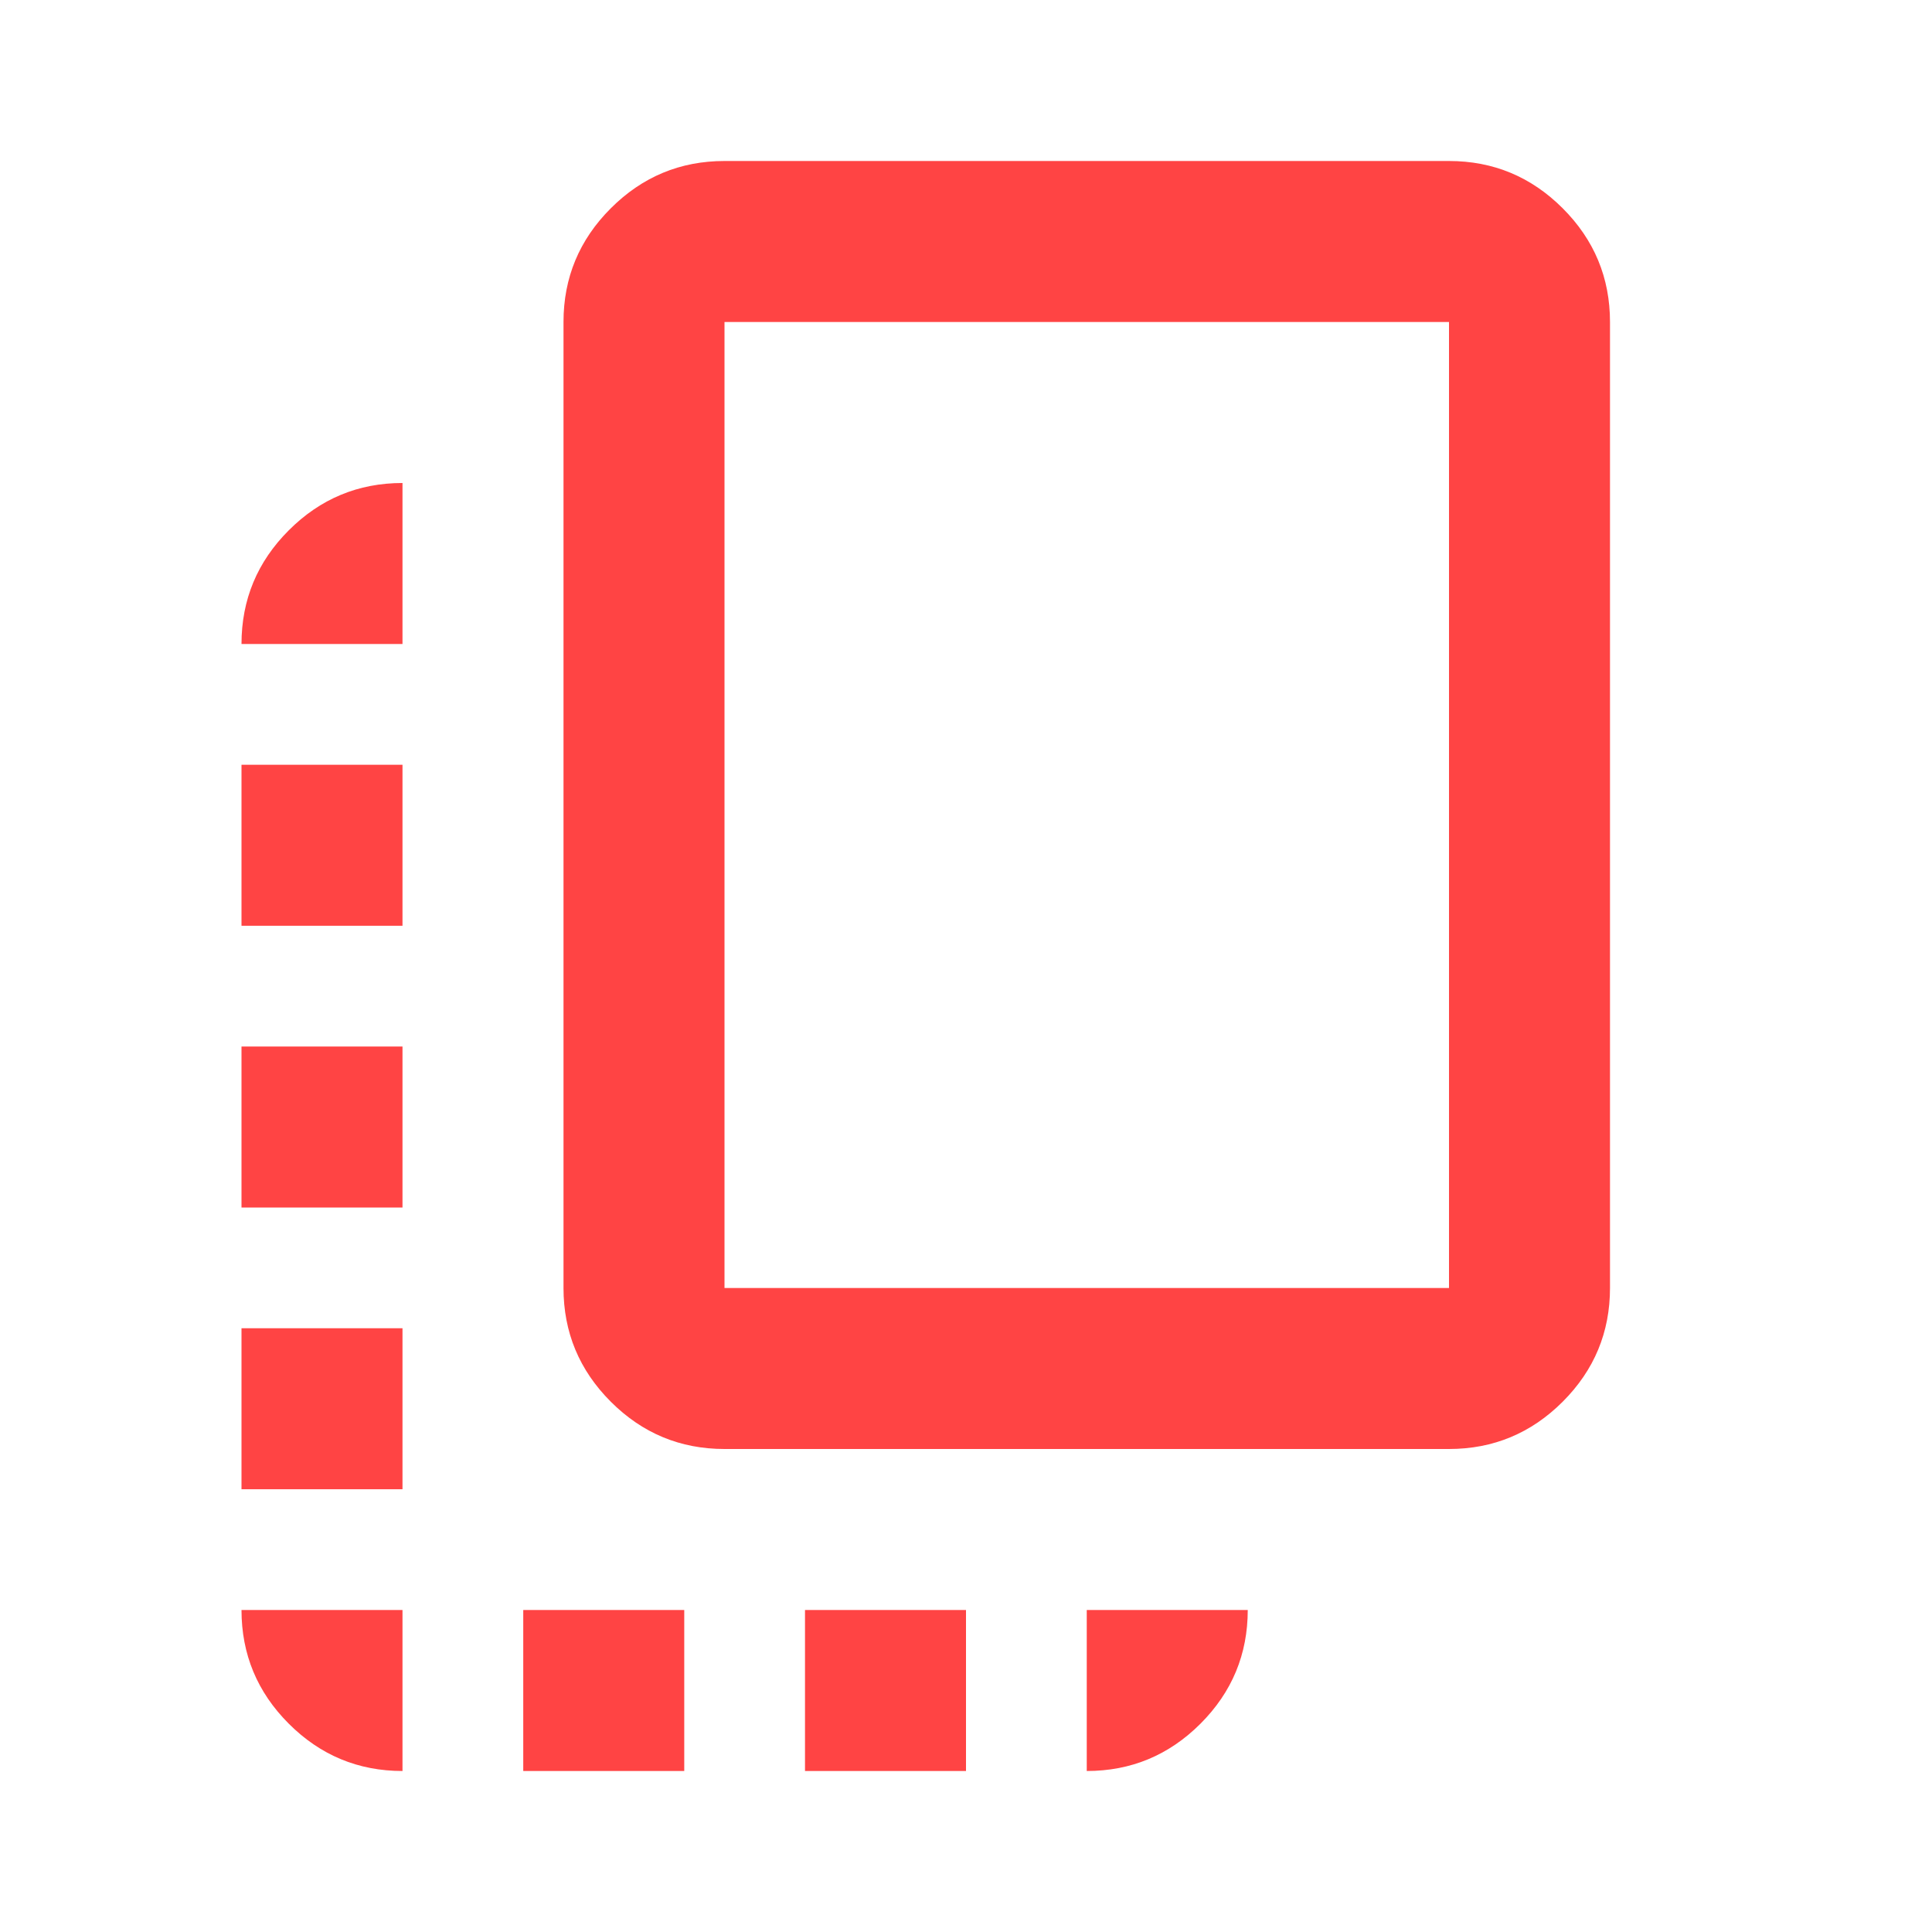 <svg xmlns="http://www.w3.org/2000/svg" height="24px" viewBox="0 -960 960 960" width="24px" fill="#ff4444"><path d="M120-220v-80h80v80h-80Zm0-140v-80h80v80h-80Zm0-140v-80h80v80h-80ZM260-80v-80h80v80h-80Zm100-160q-33 0-56.5-23.5T280-320v-480q0-33 23.5-56.5T360-880h360q33 0 56.5 23.5T800-800v480q0 33-23.5 56.5T720-240H360Zm0-80h360v-480H360v480Zm40 240v-80h80v80h-80Zm-200 0q-33 0-56.5-23.5T120-160h80v80Zm340 0v-80h80q0 33-23.5 56.5T540-80ZM120-640q0-33 23.5-56.5T200-720v80h-80Zm420 80Z"/></svg>